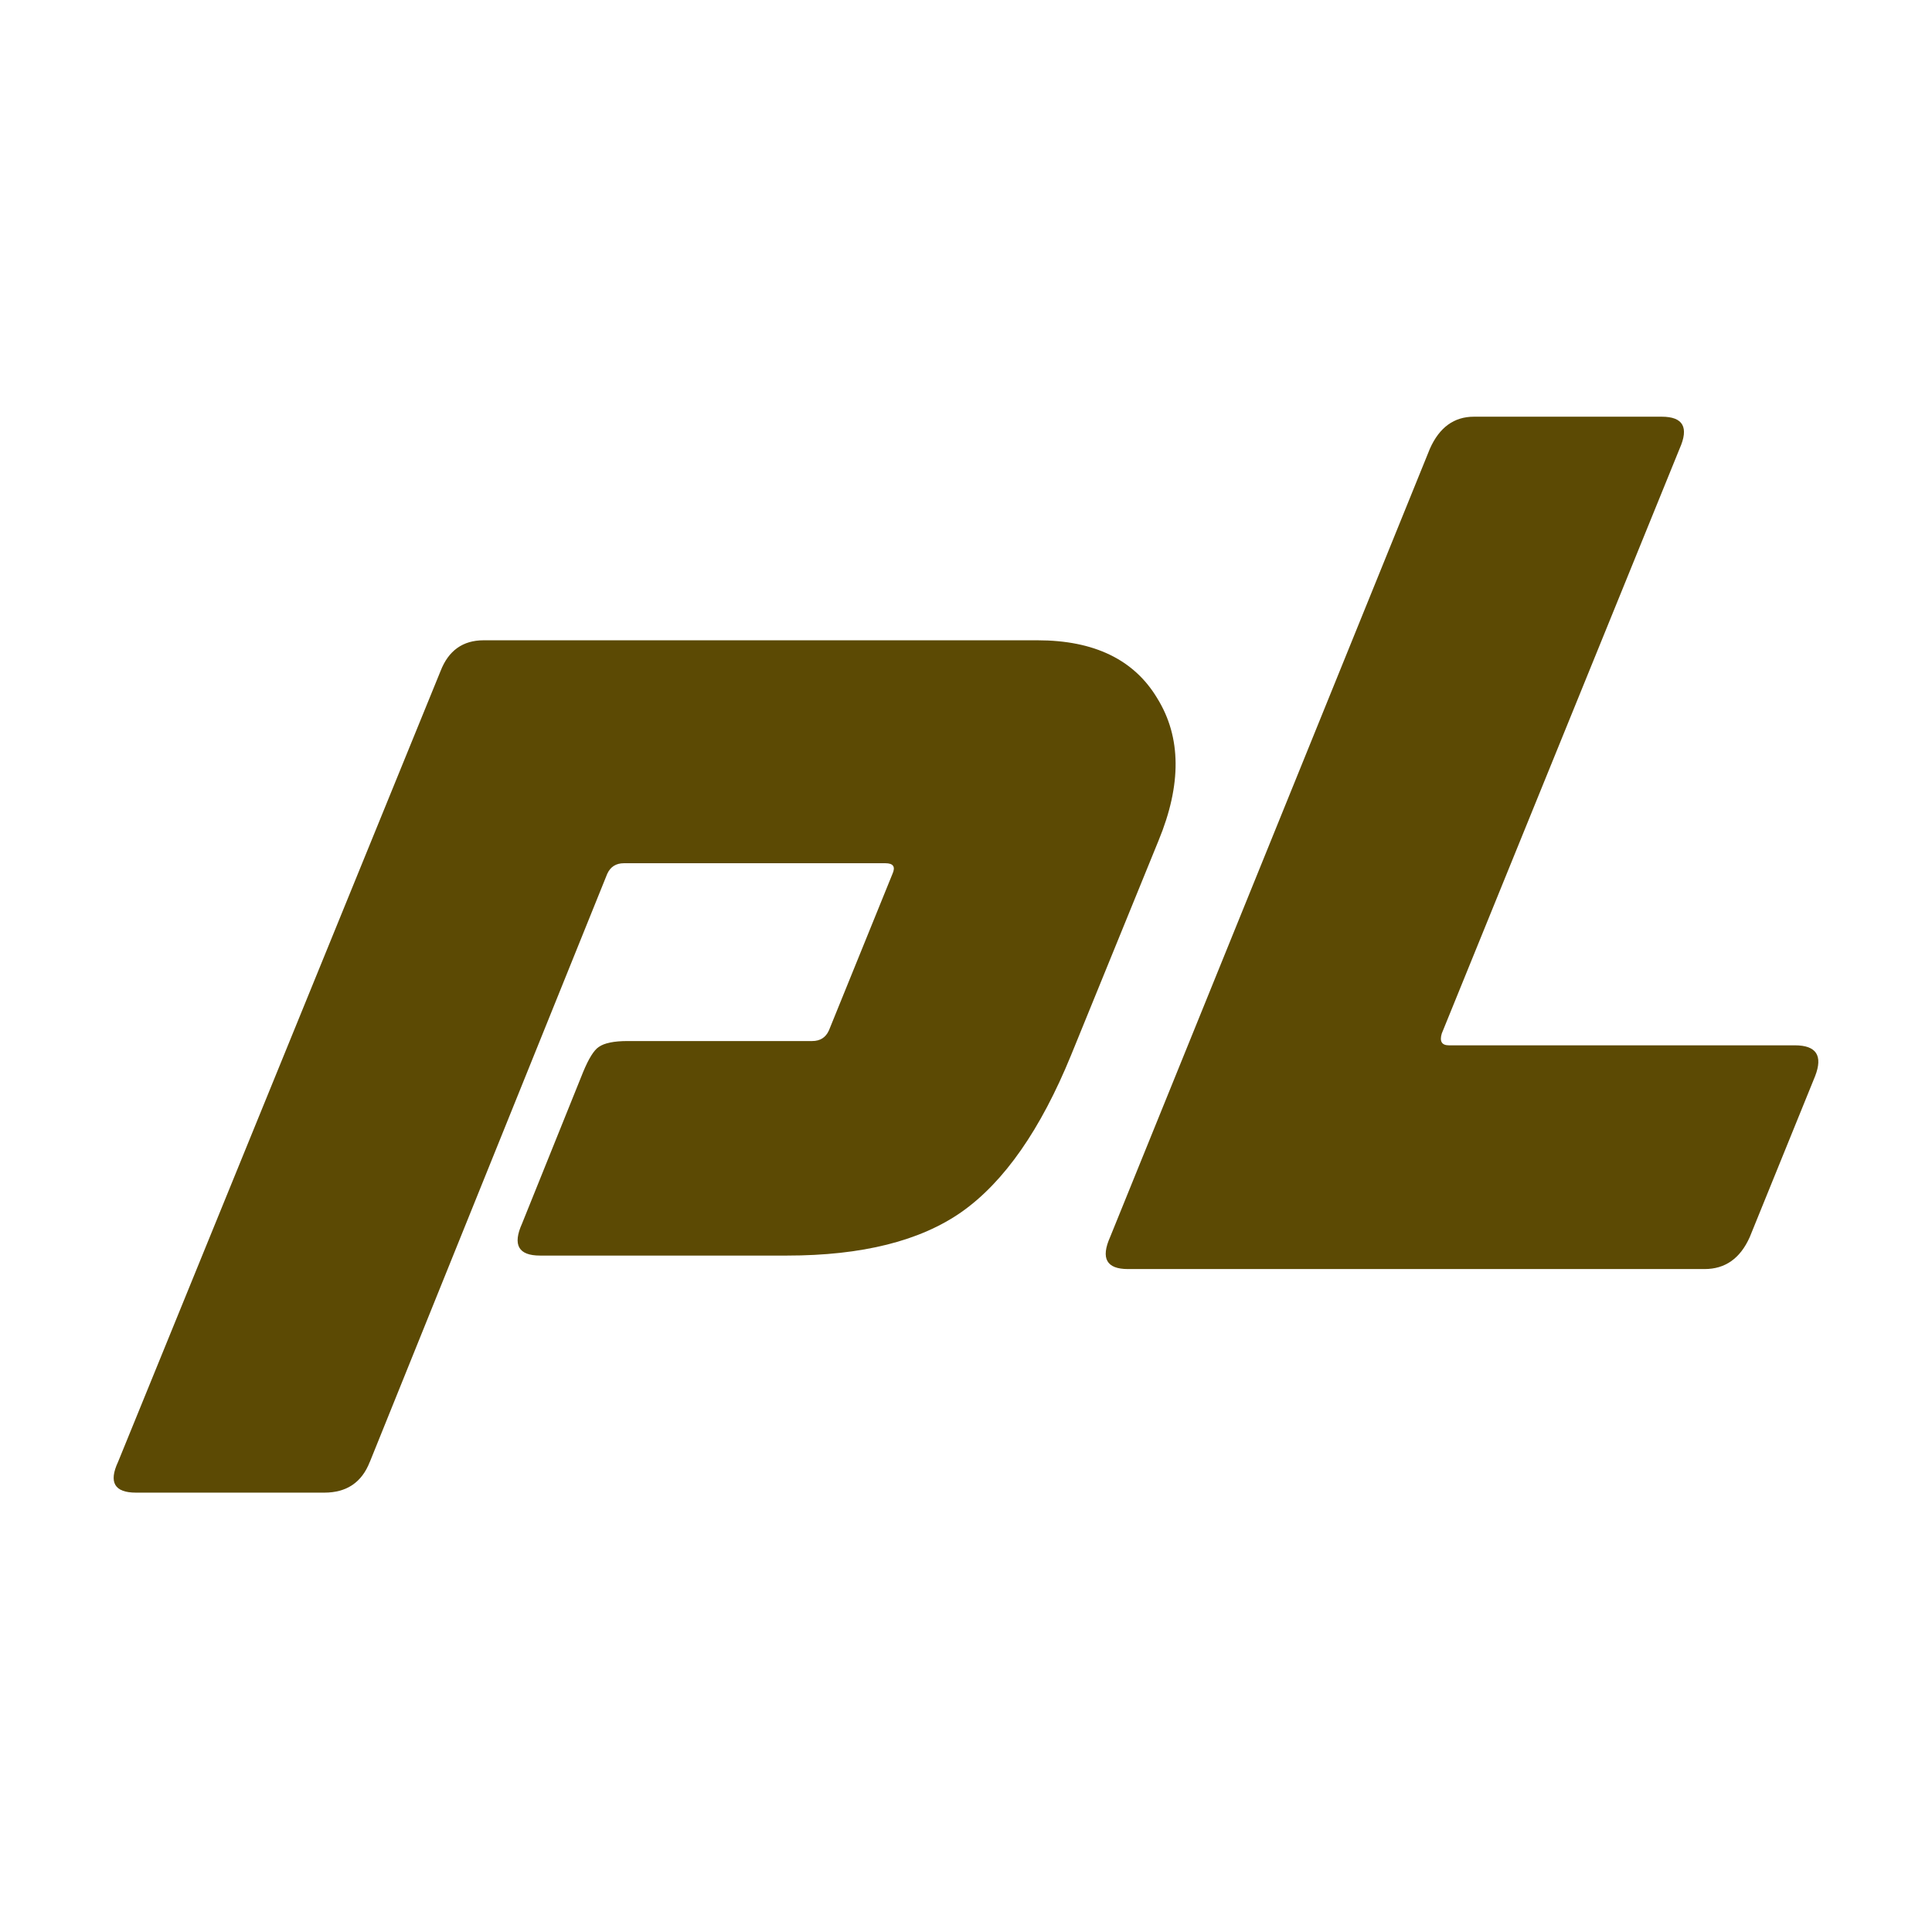 <svg width="51" height="51" viewBox="0 0 51 51" fill="none" xmlns="http://www.w3.org/2000/svg"><path d="M9.762 38.589C9.551 39.132 9.15 39.402 8.56 39.402H3.591C3.022 39.402 2.864 39.131 3.117 38.589L11.629 17.715C11.839 17.172 12.219 16.902 12.768 16.902H27.386C28.884 16.902 29.939 17.413 30.55 18.435C31.183 19.458 31.194 20.71 30.582 22.191L28.273 27.855C27.471 29.817 26.511 31.194 25.393 31.986C24.297 32.758 22.757 33.144 20.774 33.144H14.255C13.686 33.144 13.527 32.863 13.781 32.299L15.395 28.294C15.542 27.939 15.68 27.72 15.806 27.637C15.954 27.533 16.207 27.481 16.566 27.481H21.439C21.65 27.481 21.798 27.387 21.882 27.199L23.559 23.068C23.644 22.88 23.581 22.787 23.37 22.787H16.472C16.261 22.787 16.113 22.881 16.029 23.068L9.763 38.59L9.762 38.589Z" fill="#5C4A04"/><path d="M47.381 27.594C47.946 27.594 48.124 27.865 47.915 28.406L46.189 32.656C45.938 33.219 45.541 33.5 44.997 33.5H29.775C29.21 33.5 29.053 33.219 29.304 32.656L37.746 11.844C37.997 11.281 38.384 11 38.907 11H43.866C44.431 11 44.588 11.281 44.337 11.844L38.059 27.282C37.997 27.49 38.059 27.594 38.248 27.594H47.381Z" fill="#5C4A04"/></svg>